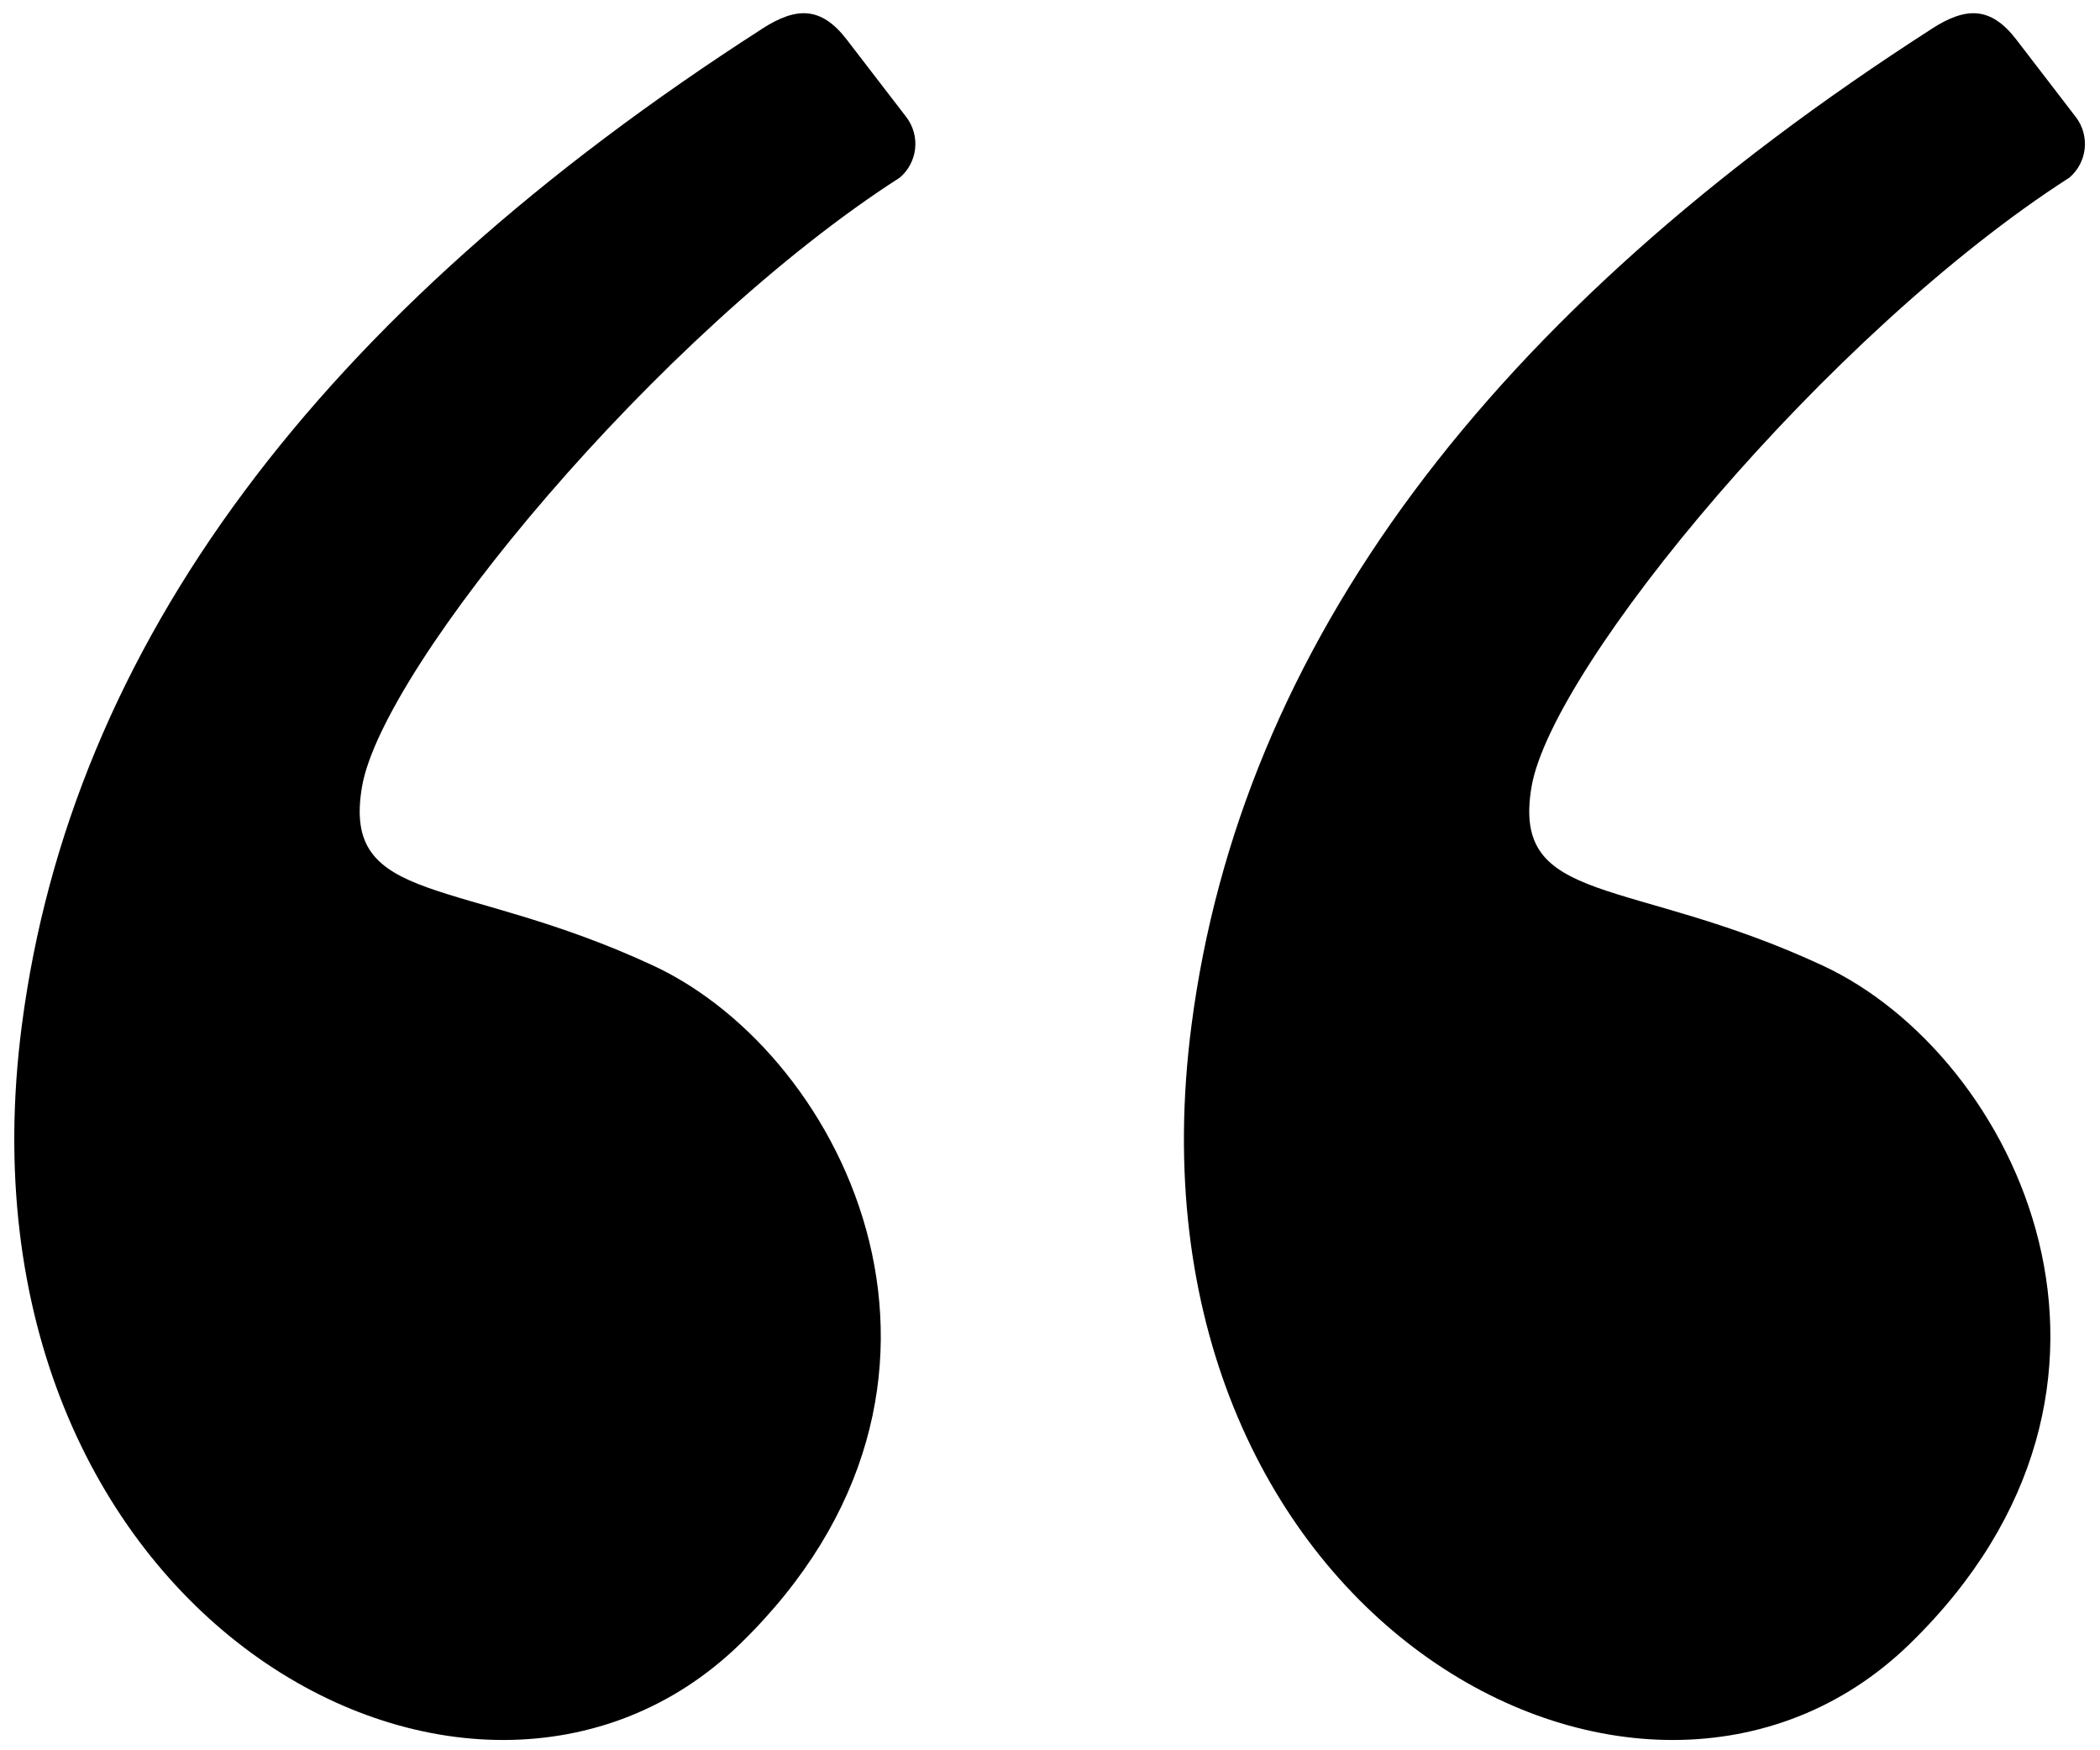 <?xml version="1.0" encoding="UTF-8"?>
<svg xmlns="http://www.w3.org/2000/svg" width="132" height="110" viewBox="0 0 132 110" fill="none">
  <path fill-rule="evenodd" clip-rule="evenodd" d="M47.913 1.805C19.99 19.739 4.476 40.613 1.374 64.428C-3.458 101.5 29.694 119.645 46.493 103.343C63.292 87.041 53.224 66.345 41.06 60.686C28.897 55.027 21.458 57 22.756 49.439C24.054 41.877 41.357 20.922 56.561 11.161C57.099 10.703 57.442 10.056 57.521 9.354C57.599 8.651 57.407 7.945 56.984 7.379L53.224 2.488C51.592 0.366 50.027 0.448 47.913 1.801M121.435 1.805C93.511 19.739 77.998 40.613 74.895 64.428C70.059 101.5 103.212 119.645 120.011 103.343C136.809 87.041 126.741 66.345 114.574 60.686C102.407 55.027 94.972 57 96.27 49.439C97.568 41.877 114.875 20.922 130.079 11.161C130.616 10.702 130.959 10.056 131.037 9.353C131.114 8.65 130.922 7.944 130.498 7.379L126.741 2.488C125.11 0.366 123.545 0.448 121.435 1.801" fill="black"></path>
</svg>

